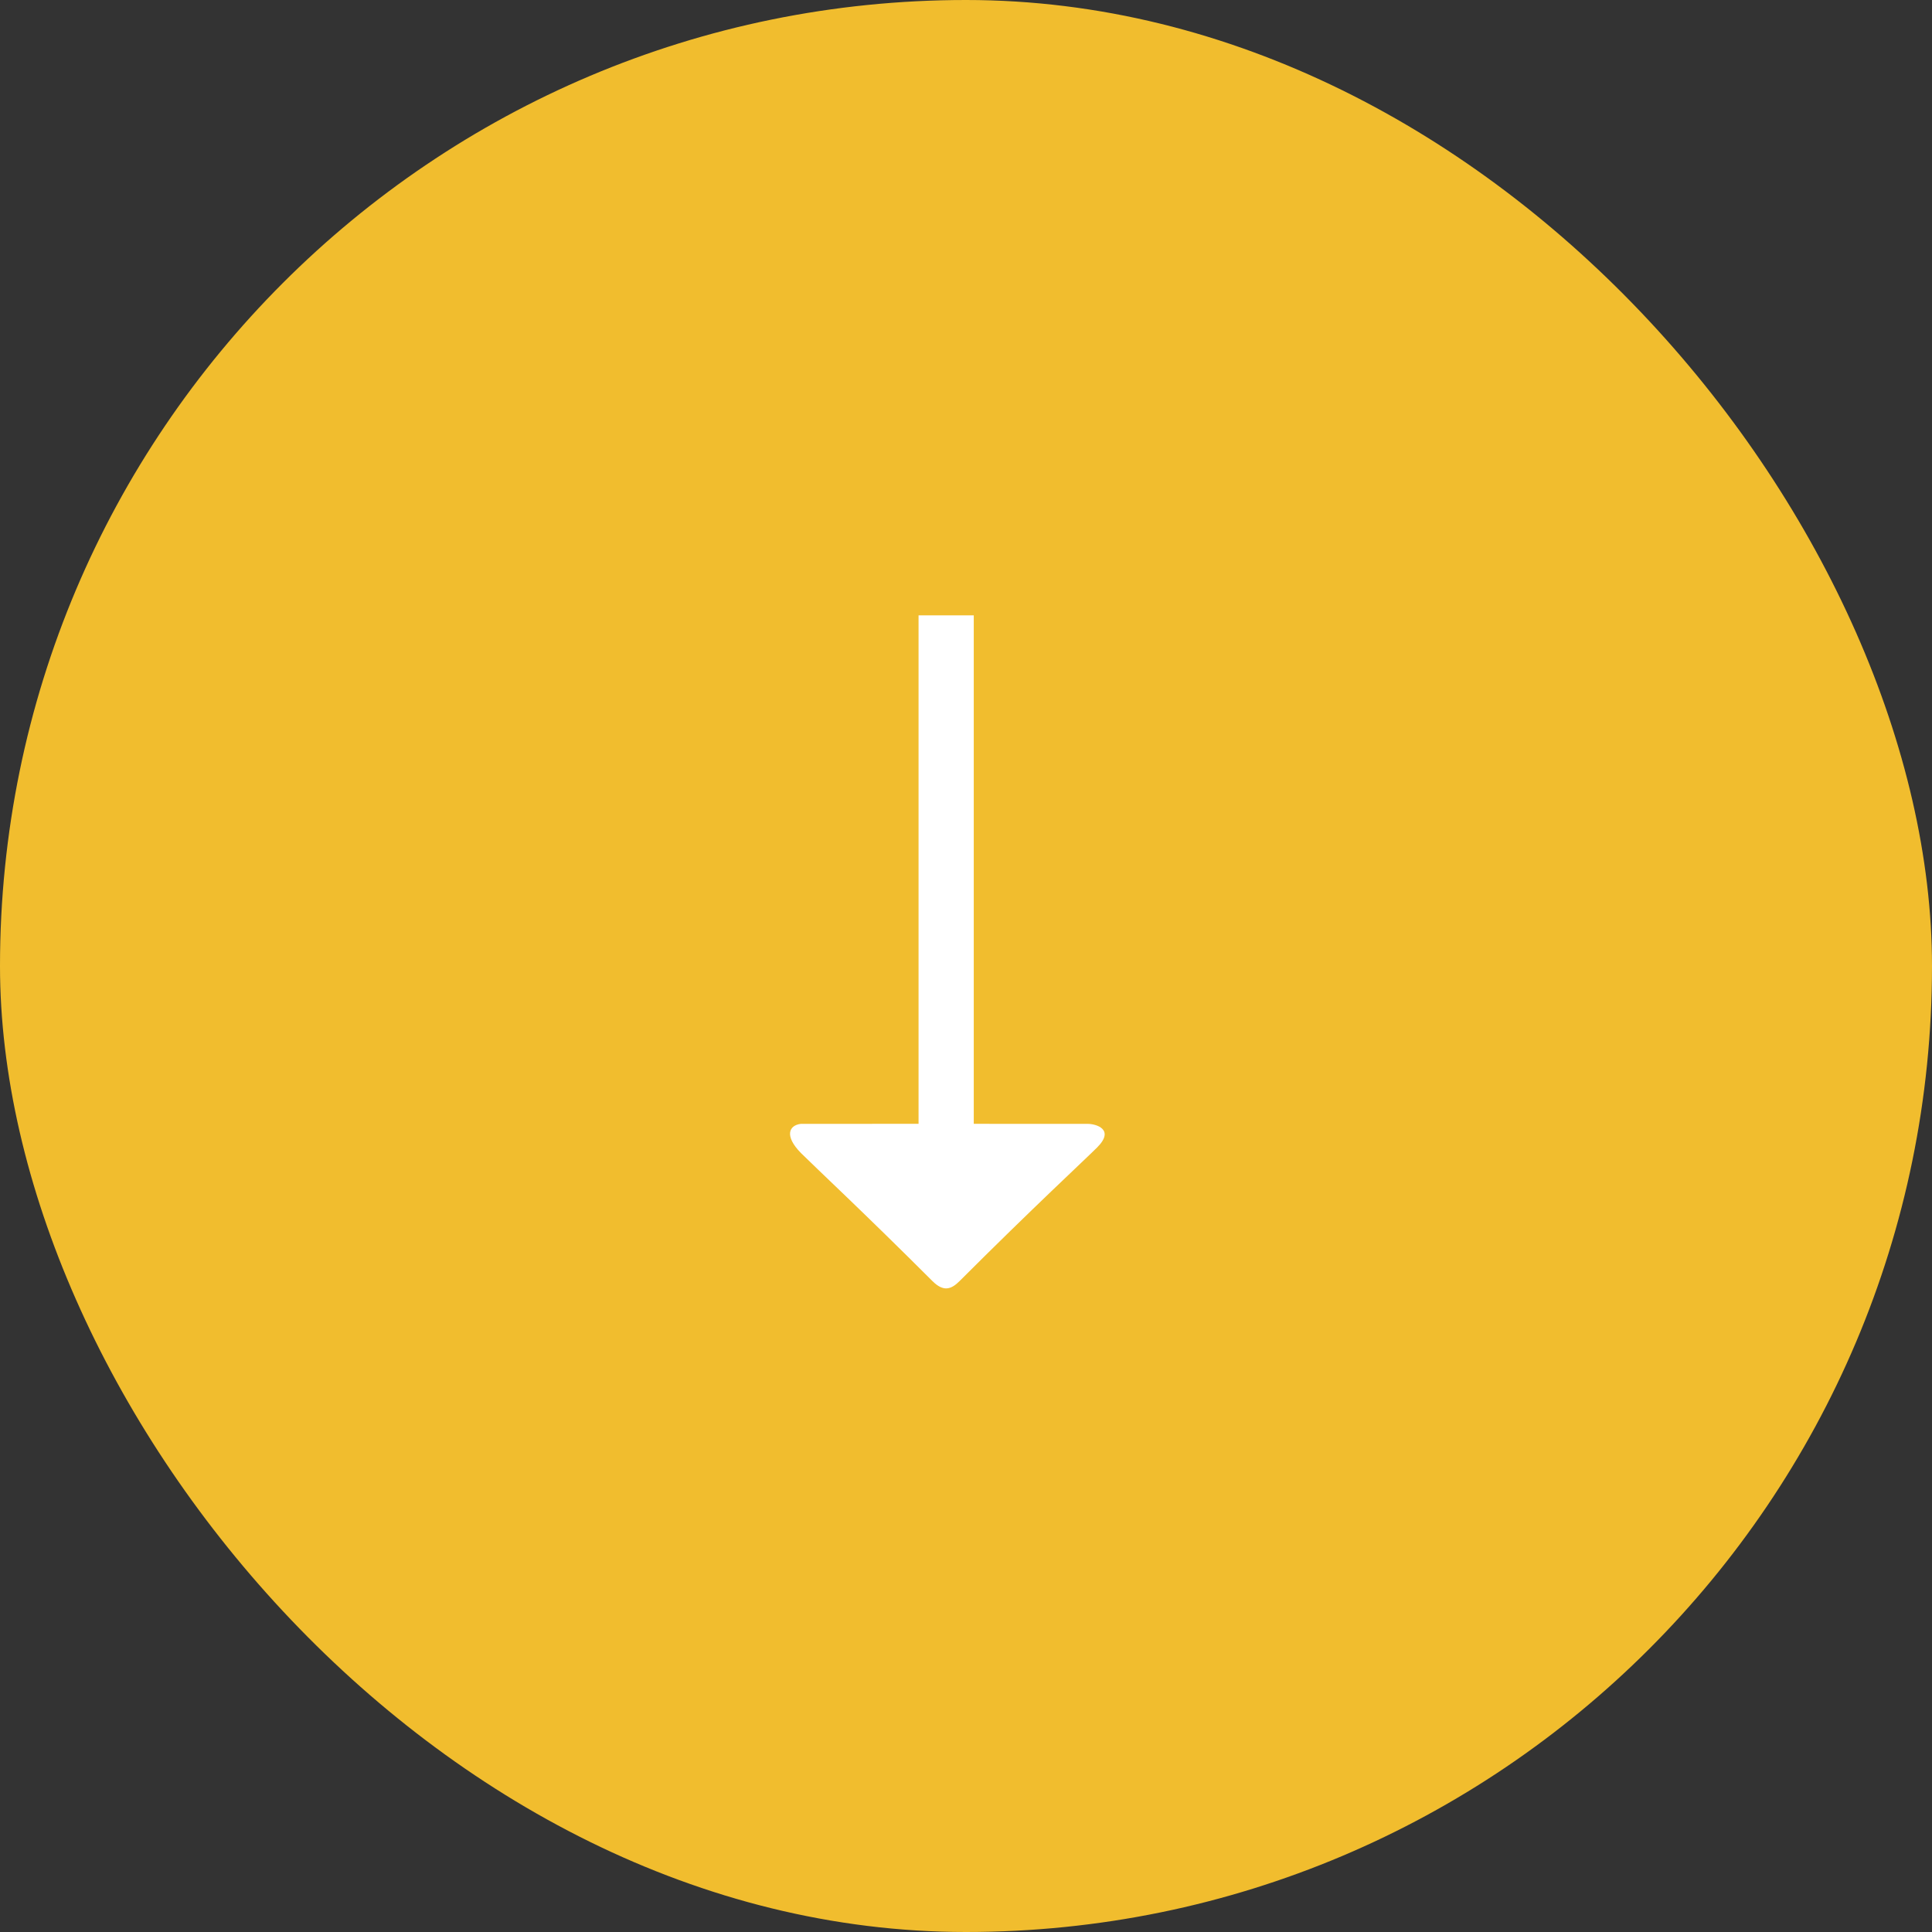 <?xml version="1.0" encoding="UTF-8"?>
<svg width="70px" height="70px" viewBox="0 0 70 70" version="1.1" xmlns="http://www.w3.org/2000/svg" xmlns:xlink="http://www.w3.org/1999/xlink">
    <rect x="0" y="0" width="70" height="70" fill="#333333" stroke="none"/>
    <title>Group 2</title>
    <g id="Pages" stroke="none" stroke-width="1" fill="none" fill-rule="evenodd">
        <g id="level1_PROMO_summer_camp" transform="translate(-160, -1005)">
            <g id="Group-2" transform="translate(160, 1005)">
                <rect id="Rectangle" fill="#F1BD2E" x="0" y="0" width="70" height="70" rx="35"></rect>
                <g id="Group-5-Copy" transform="translate(34.414, 34.379) rotate(-225) translate(-34.414, -34.379) translate(24.914, 25.379)">
                    <line x1="8.121" y1="0.567" x2="8.121" y2="20.567" id="Line-5" stroke="#FFFFFF" stroke-width="2" fill="#D8D8D8" transform="translate(8.121, 10.567) rotate(225) translate(-8.121, -10.567) "></line>
                    <path d="M10.815,0.138 C11.399,0.138 14.017,0.239 17.761,0.239 C18.2,0.239 18.456,0.375 18.457,0.935 C18.457,4.397 18.545,6.906 18.545,7.583 C18.538,8.457 18.139,8.603 17.797,8.331 C16.954,7.493 10.657,1.189 10.452,0.985 C10.246,0.781 9.876,0.138 10.815,0.138 Z" id="Rectangle" fill="#FFFFFF"></path>
                </g>
            </g>
        </g>
    </g>
</svg>
